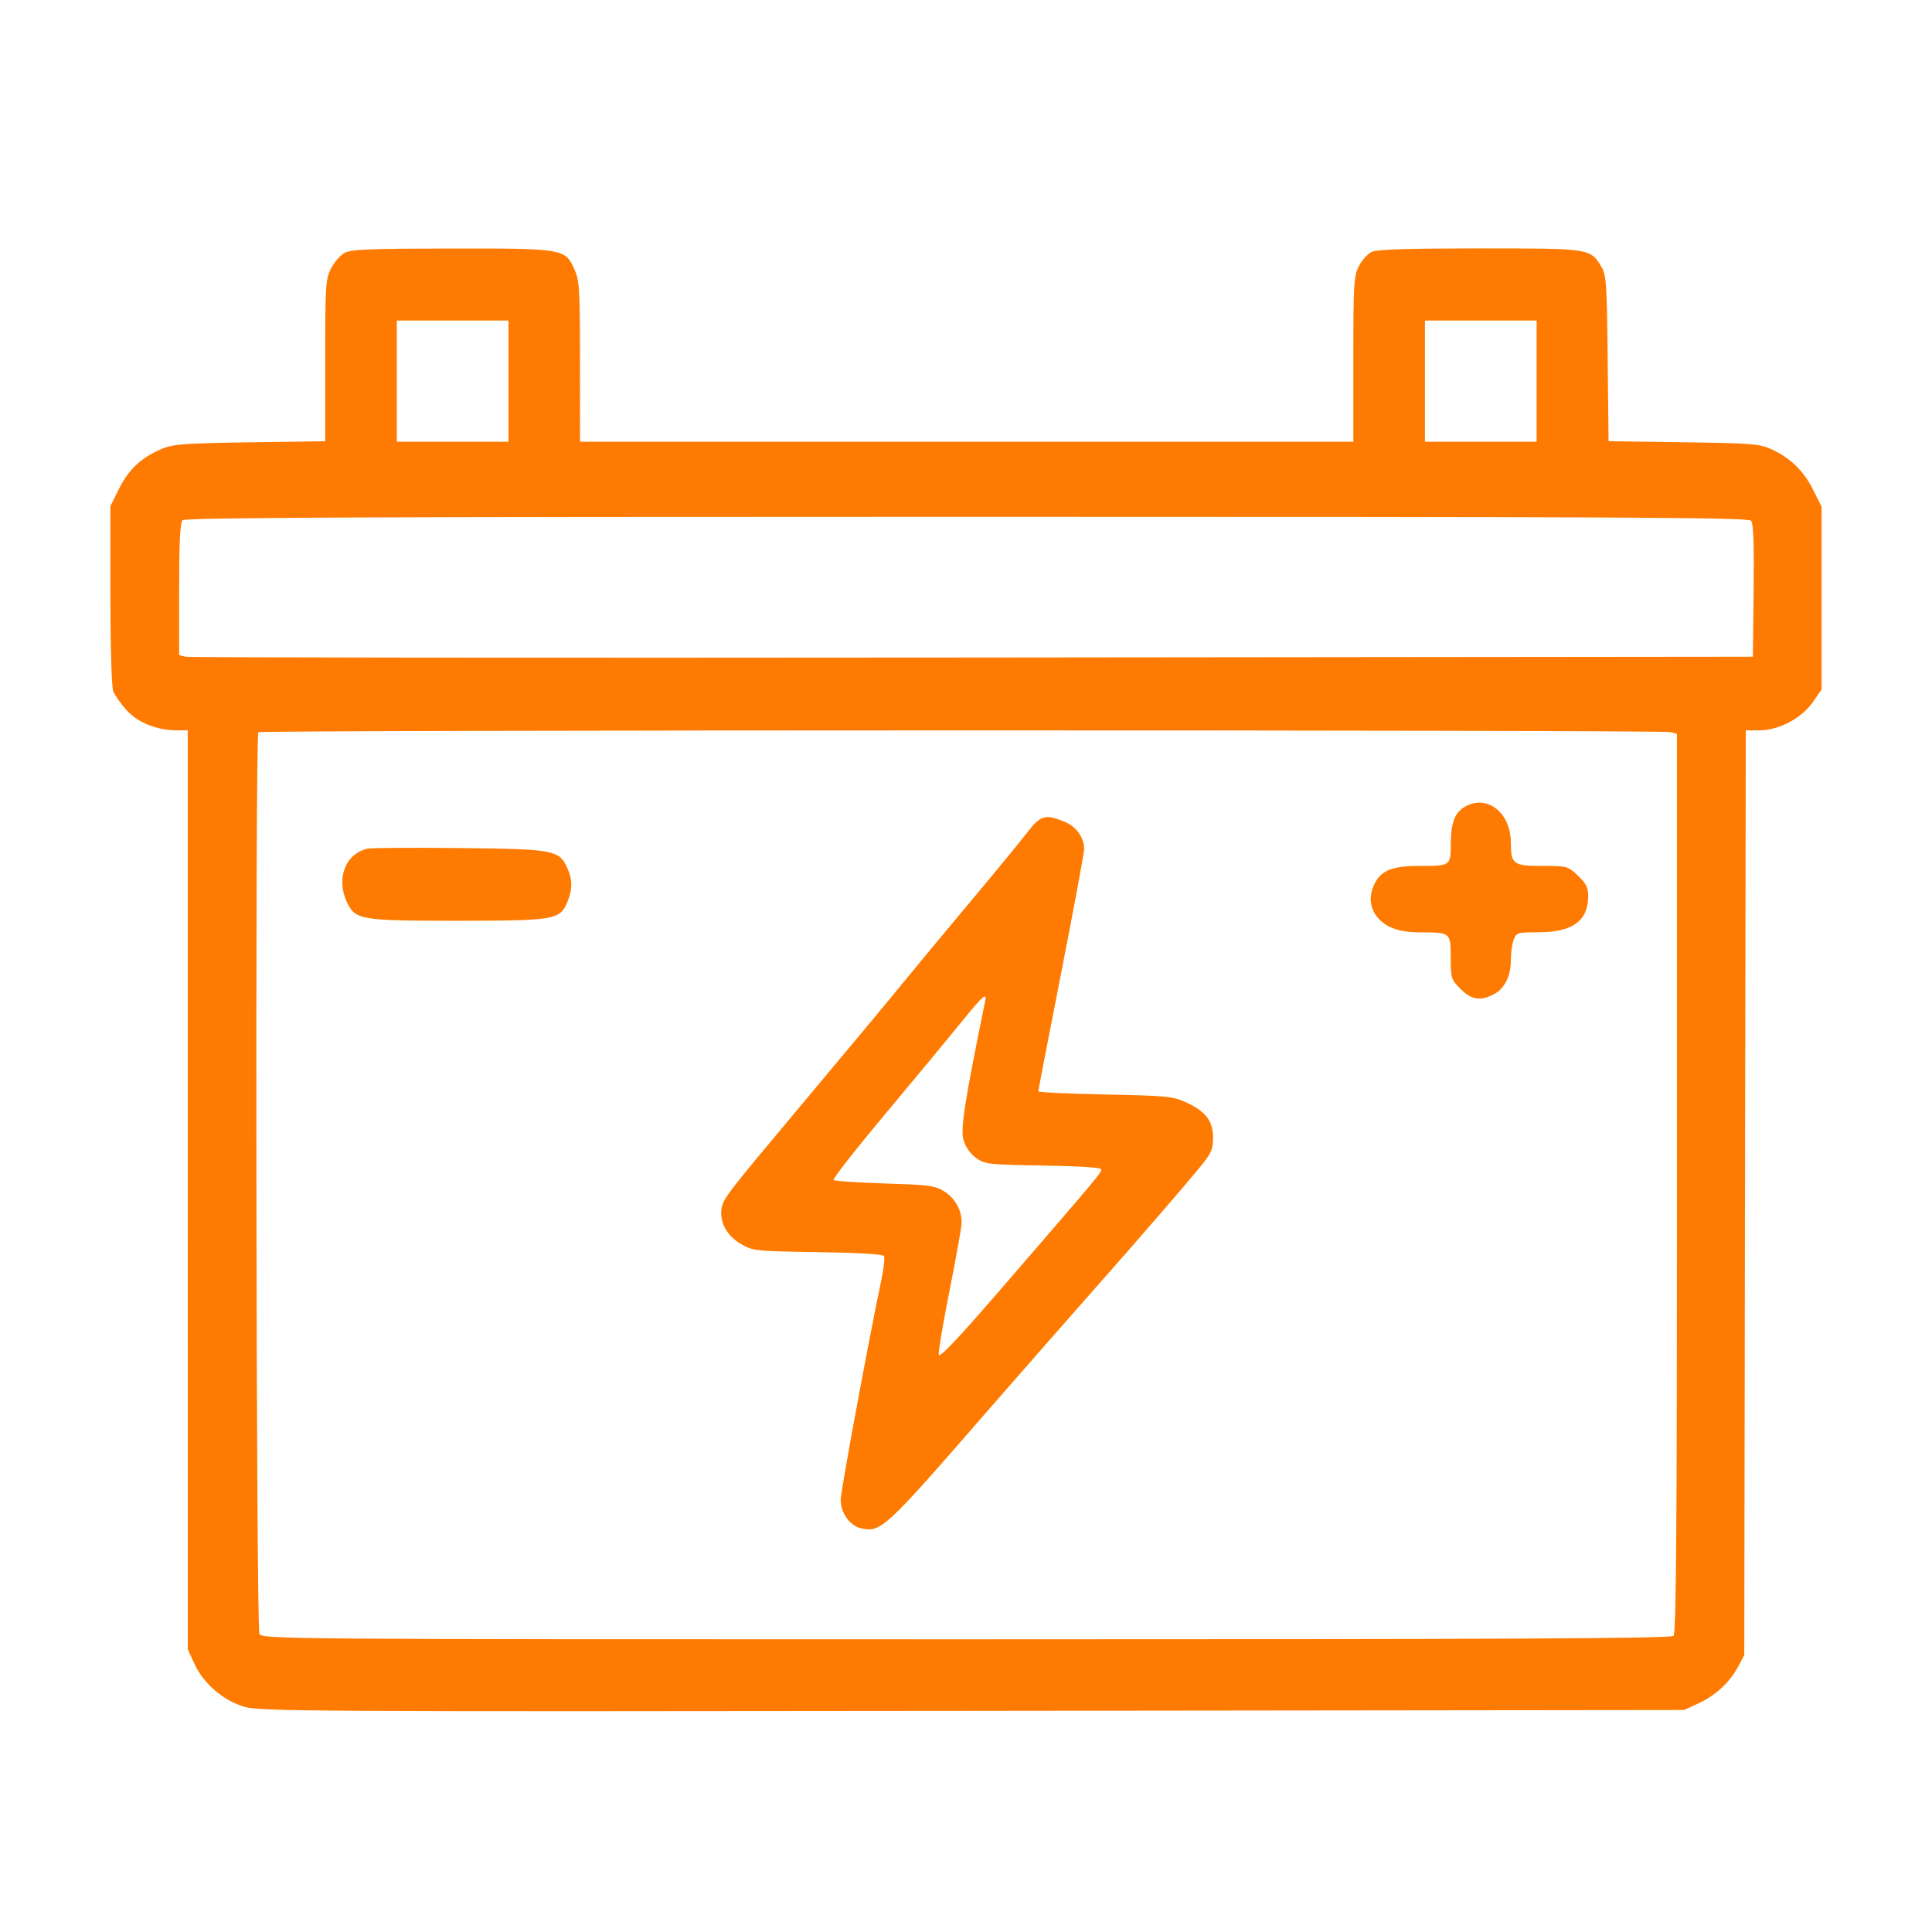 <svg width="70" height="70" viewBox="0 0 70 70" fill="none" xmlns="http://www.w3.org/2000/svg">
<path fill-rule="evenodd" clip-rule="evenodd" d="M12.483 9.164C12.327 9.25 12.105 9.505 11.991 9.731C11.797 10.113 11.782 10.345 11.782 13.064V15.987L9.059 16.026C6.685 16.061 6.275 16.091 5.868 16.262C5.124 16.575 4.662 17.003 4.318 17.698L4 18.339V21.556C4 23.348 4.044 24.89 4.099 25.037C4.154 25.181 4.369 25.49 4.578 25.723C4.988 26.18 5.682 26.461 6.405 26.461H6.802L6.803 43.111L6.804 59.761L7.047 60.288C7.376 61 8.086 61.612 8.845 61.838C9.409 62.007 11.097 62.016 35.233 61.987L61.019 61.957L61.538 61.716C62.16 61.428 62.669 60.957 62.974 60.389L63.198 59.97L63.225 43.215L63.253 26.461H63.752C64.452 26.461 65.285 26.018 65.688 25.432L66 24.979V21.668V18.358L65.694 17.749C65.347 17.057 64.874 16.596 64.189 16.28C63.758 16.081 63.485 16.059 60.999 16.024L58.281 15.985L58.249 12.989C58.221 10.273 58.199 9.963 58.022 9.668C57.62 8.999 57.629 9 53.615 9C51.012 9 49.9 9.036 49.705 9.125C49.555 9.194 49.343 9.427 49.233 9.644C49.051 10.005 49.034 10.285 49.034 13.021V16.005H35.026H21.018L21.015 13.104C21.013 10.455 20.995 10.163 20.811 9.754C20.476 9.01 20.412 8.999 16.326 9.004C13.377 9.008 12.719 9.035 12.483 9.164ZM14.377 13.809V16.005H16.4H18.423V13.809V11.614H16.4H14.377V13.809ZM51.629 13.809V16.005H53.652H55.675V13.809V11.614H53.652H51.629V13.809ZM6.615 18.849C6.525 18.939 6.49 19.643 6.49 21.356V23.738L6.724 23.795C6.852 23.826 19.682 23.839 35.233 23.823L63.51 23.794L63.538 21.403C63.557 19.727 63.53 18.968 63.447 18.867C63.347 18.746 58.919 18.724 35.034 18.724C13.165 18.724 6.711 18.752 6.615 18.849ZM9.361 26.53C9.241 26.651 9.279 58.966 9.399 59.193C9.505 59.392 9.902 59.395 35.009 59.395C54.705 59.395 60.539 59.367 60.635 59.27C60.731 59.173 60.76 55.388 60.76 42.867V26.59L60.526 26.526C60.205 26.44 9.447 26.444 9.361 26.53ZM53.093 29.22C52.712 29.433 52.57 29.793 52.566 30.553C52.562 31.377 52.565 31.375 51.407 31.375C50.459 31.375 50.053 31.534 49.814 31.998C49.594 32.428 49.618 32.865 49.882 33.203C50.192 33.6 50.675 33.779 51.444 33.781C52.56 33.783 52.562 33.785 52.562 34.691C52.562 35.441 52.577 35.488 52.915 35.829C53.308 36.224 53.638 36.278 54.122 36.026C54.517 35.82 54.741 35.37 54.741 34.785C54.741 34.527 54.787 34.195 54.843 34.048C54.939 33.792 54.981 33.779 55.735 33.779C56.973 33.779 57.543 33.366 57.543 32.469C57.543 32.157 57.469 32.008 57.172 31.727C56.809 31.381 56.784 31.375 55.879 31.375C54.828 31.375 54.741 31.311 54.741 30.535C54.741 29.453 53.891 28.775 53.093 29.22ZM37.19 30.198C36.935 30.529 35.982 31.688 35.072 32.773C34.162 33.859 33.161 35.064 32.847 35.452C32.332 36.088 30.787 37.944 28.888 40.209C26.407 43.168 26.211 43.422 26.148 43.759C26.054 44.264 26.328 44.774 26.858 45.08C27.279 45.323 27.383 45.334 29.629 45.366C31.054 45.387 31.987 45.441 32.027 45.506C32.062 45.564 32.026 45.925 31.946 46.308C31.454 48.654 30.46 54.032 30.46 54.342C30.46 54.814 30.792 55.282 31.188 55.37C31.924 55.533 32.038 55.426 35.856 51.032C36.407 50.398 39.057 47.377 39.747 46.598C41.152 45.011 42.837 43.065 43.407 42.373C43.895 41.781 43.95 41.664 43.95 41.213C43.95 40.605 43.676 40.256 42.937 39.923C42.493 39.723 42.208 39.697 40.033 39.655C38.706 39.629 37.62 39.578 37.62 39.54C37.62 39.503 37.993 37.568 38.45 35.24C38.906 32.913 39.28 30.901 39.28 30.768C39.281 30.338 38.996 29.945 38.556 29.767C37.856 29.485 37.703 29.533 37.19 30.198ZM13.33 30.747C12.522 30.916 12.164 31.825 12.569 32.684C12.873 33.33 13.059 33.361 16.549 33.361C20.085 33.361 20.29 33.327 20.554 32.689C20.75 32.217 20.747 31.858 20.543 31.425C20.247 30.797 20.055 30.763 16.648 30.727C14.961 30.709 13.468 30.719 13.33 30.747ZM34.818 37.051C34.39 37.579 33.161 39.062 32.086 40.347C31.011 41.632 30.162 42.715 30.2 42.753C30.239 42.792 31.073 42.848 32.054 42.879C33.663 42.928 33.874 42.957 34.212 43.167C34.611 43.416 34.855 43.863 34.841 44.321C34.836 44.475 34.641 45.565 34.407 46.744C34.172 47.923 33.994 48.976 34.011 49.084C34.031 49.222 34.713 48.501 36.323 46.638C39.801 42.614 39.903 42.493 39.903 42.374C39.903 42.301 39.188 42.252 37.802 42.23C35.803 42.198 35.684 42.184 35.366 41.956C35.158 41.806 34.985 41.56 34.91 41.306C34.793 40.913 34.945 39.937 35.696 36.263C35.762 35.938 35.611 36.073 34.818 37.051Z" fill="#FF7A00"/>
</svg>
